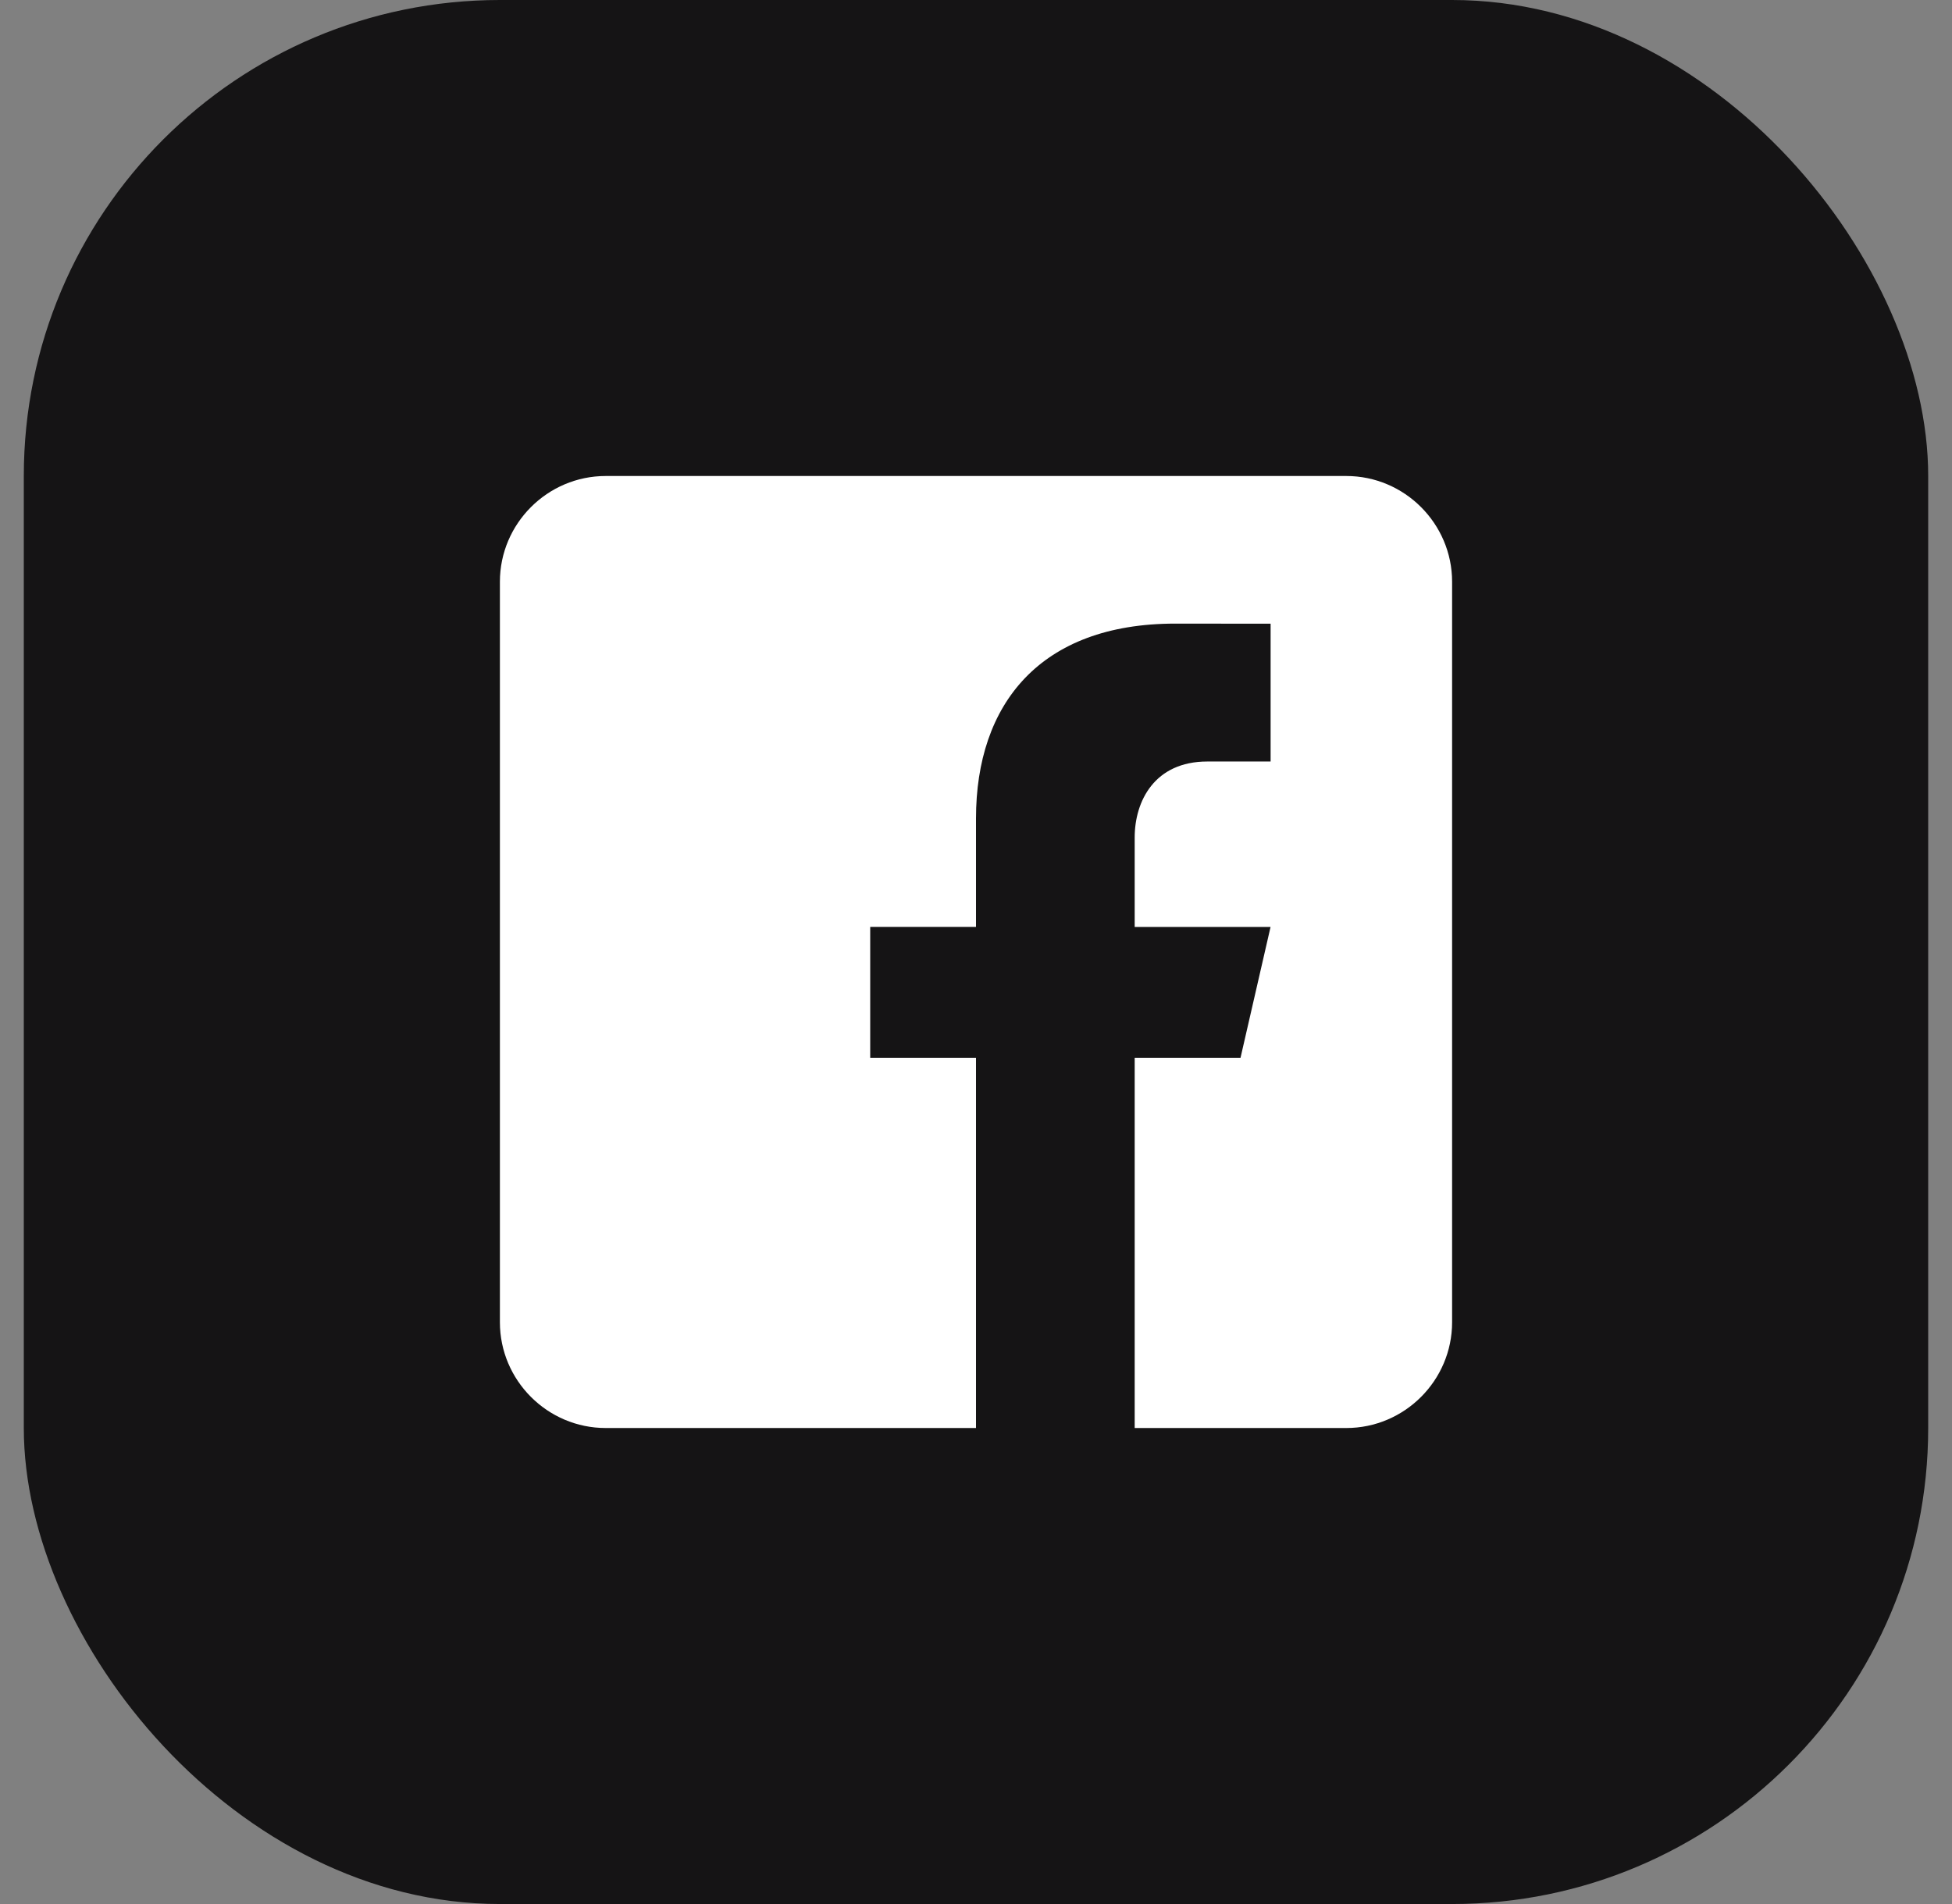 <svg width="41" height="40" viewBox="0 0 41 40" fill="none" xmlns="http://www.w3.org/2000/svg">
<rect x="0" y="0" width="41" height="40" fill="#808080" stroke="none"/>
<rect x="0.5" width="40" height="40" rx="10" fill="#151415"/>
<path d="M28.278 10H12.722C11.5 10 10.5 11 10.5 12.222V27.778C10.5 29.001 11.5 30 12.722 30H20.5V22.222H18.278V19.472H20.5V17.194C20.5 14.79 21.847 13.101 24.684 13.101L26.688 13.103V15.998H25.358C24.253 15.998 23.833 16.827 23.833 17.596V19.473H26.687L26.056 22.222H23.833V30H28.278C29.5 30 30.5 29.001 30.5 27.778V12.222C30.5 11 29.5 10 28.278 10Z" fill="white"/>
</svg>
